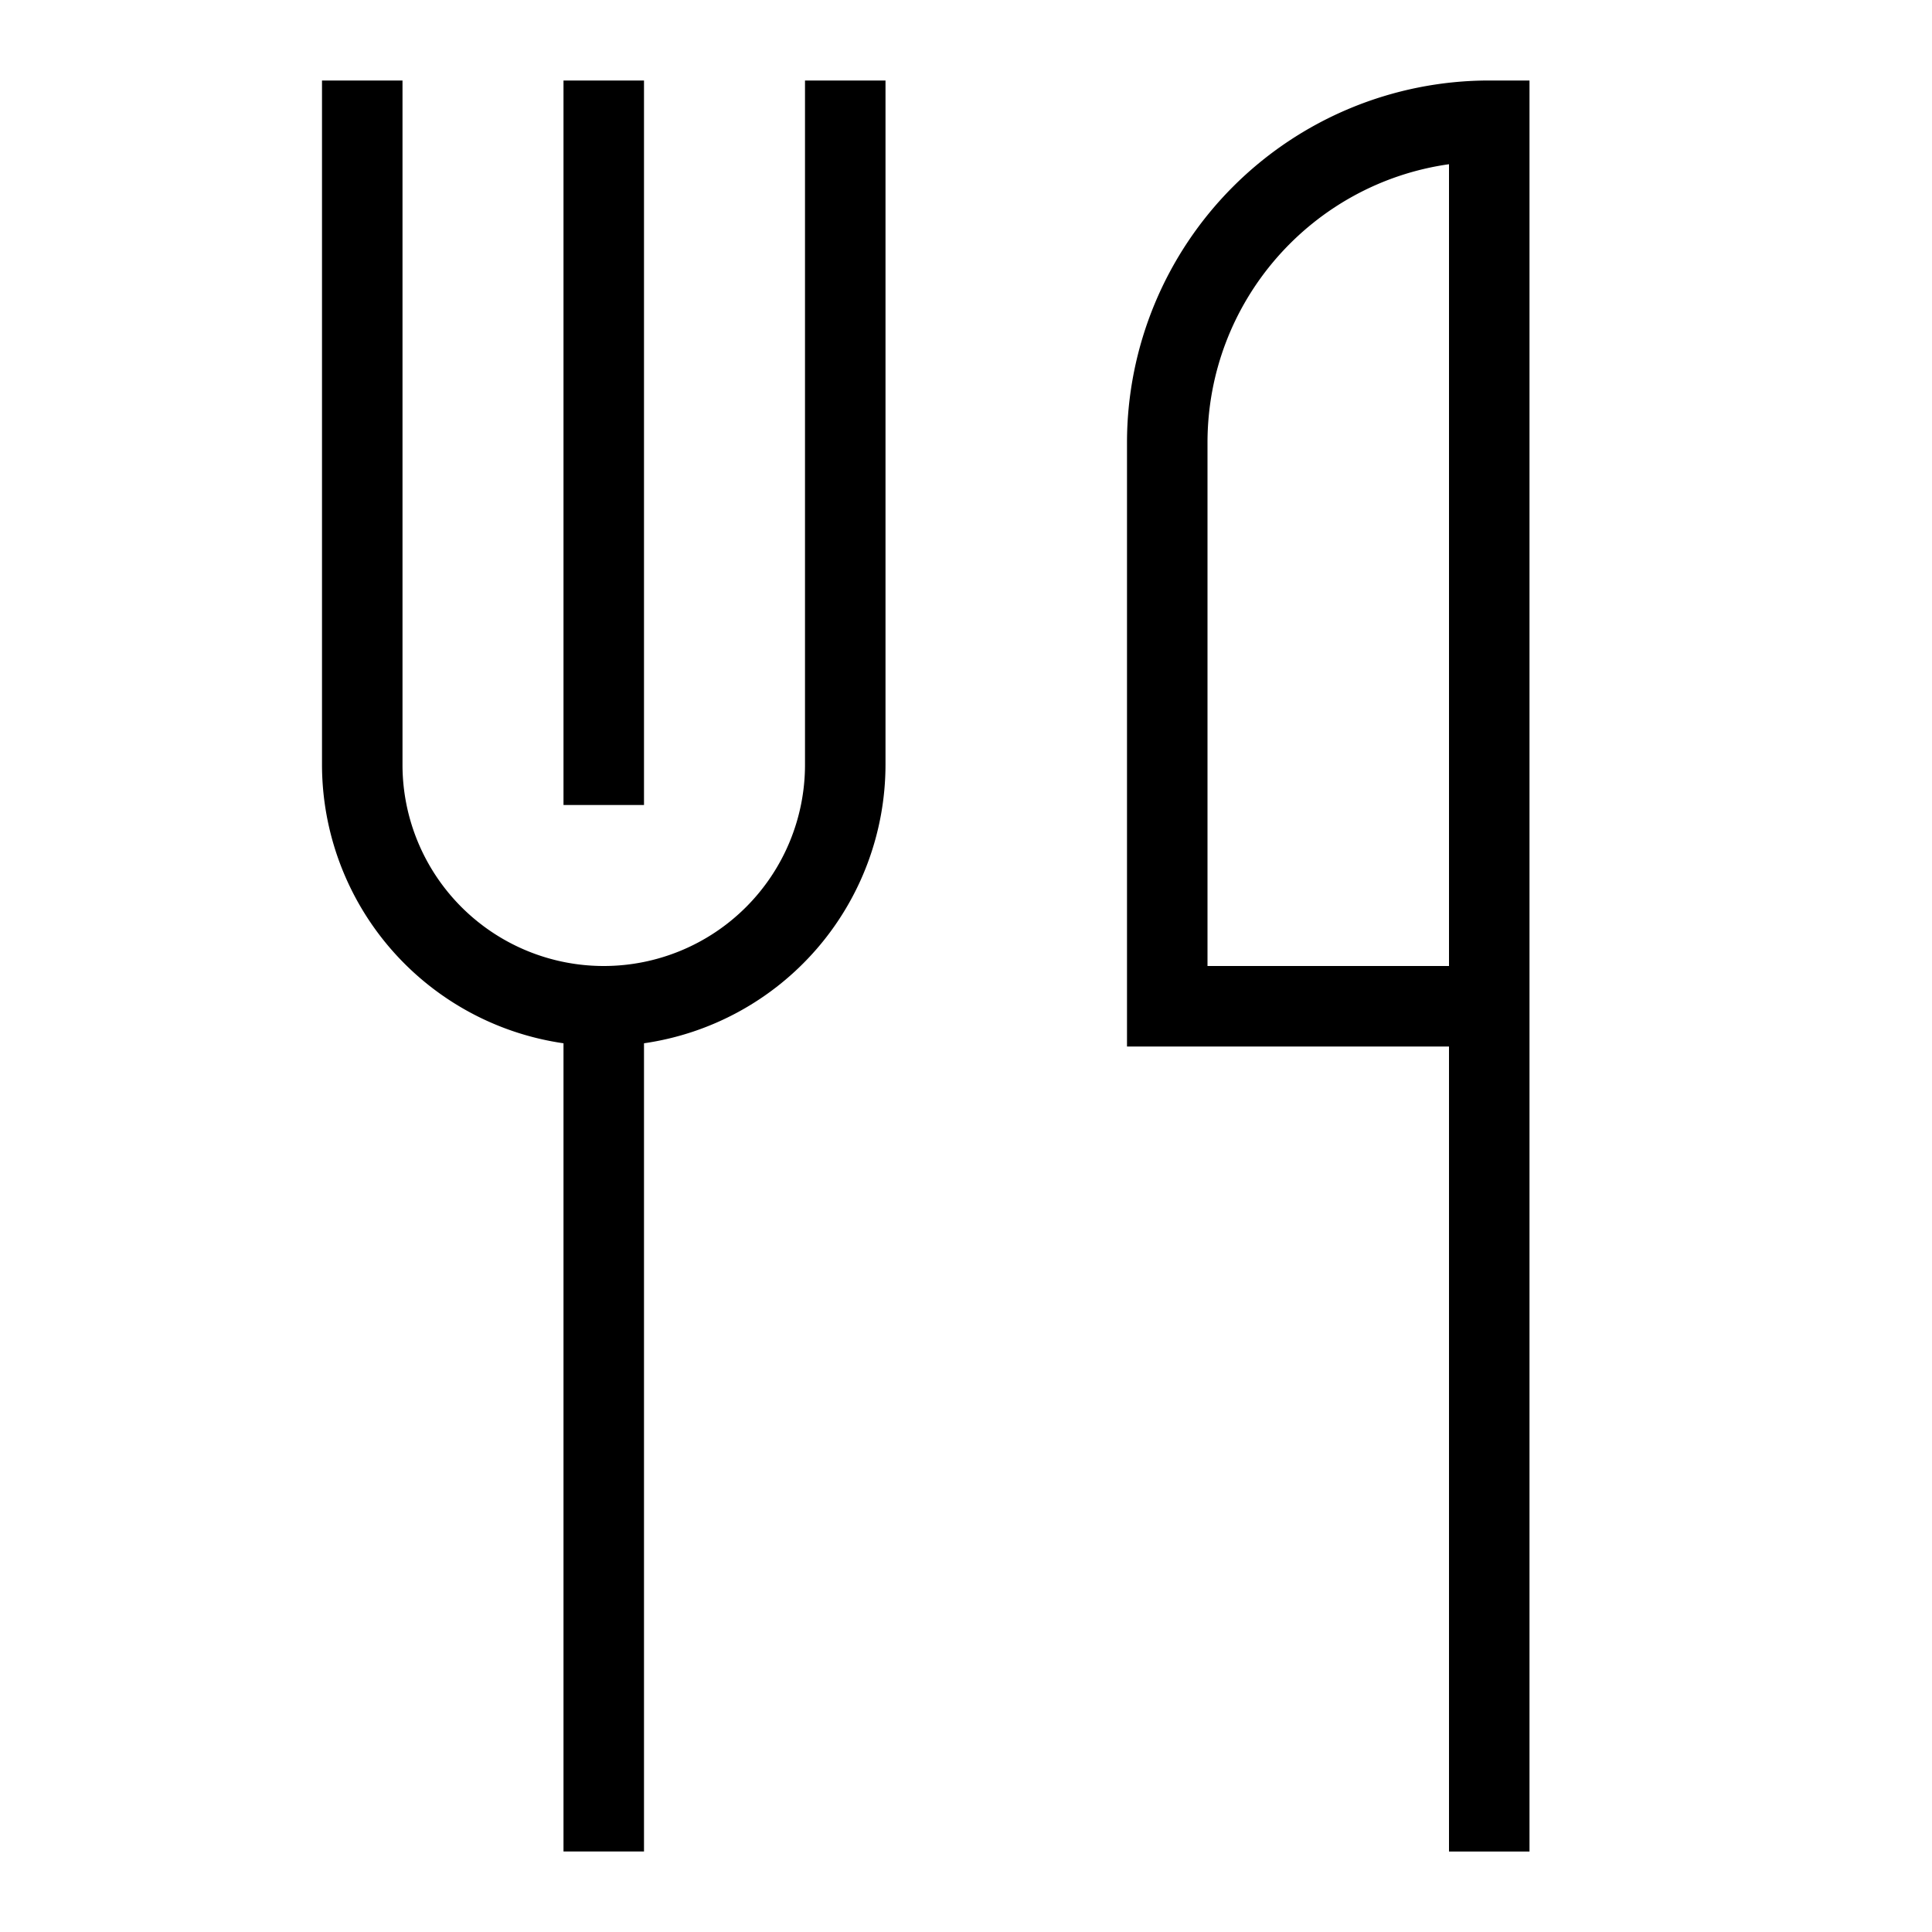 <svg width="24" height="24" fill="none" xmlns="http://www.w3.org/2000/svg"><path fill="currentColor" d="M5 1v8.5a2.5 2.5 0 0 0 5 0V1h1v8.5a3.5 3.5 0 0 1-3 3.46V23H7V12.96A3.5 3.5 0 0 1 4 9.5V1h1Zm3 0v9H7V1h1Zm6 4.5A4.5 4.5 0 0 1 18.5 1h.5v22h-1V13h-4V5.5Zm1 6.5h3V2.04c-1.7.24-3 1.7-3 3.46V12Z"/></svg>